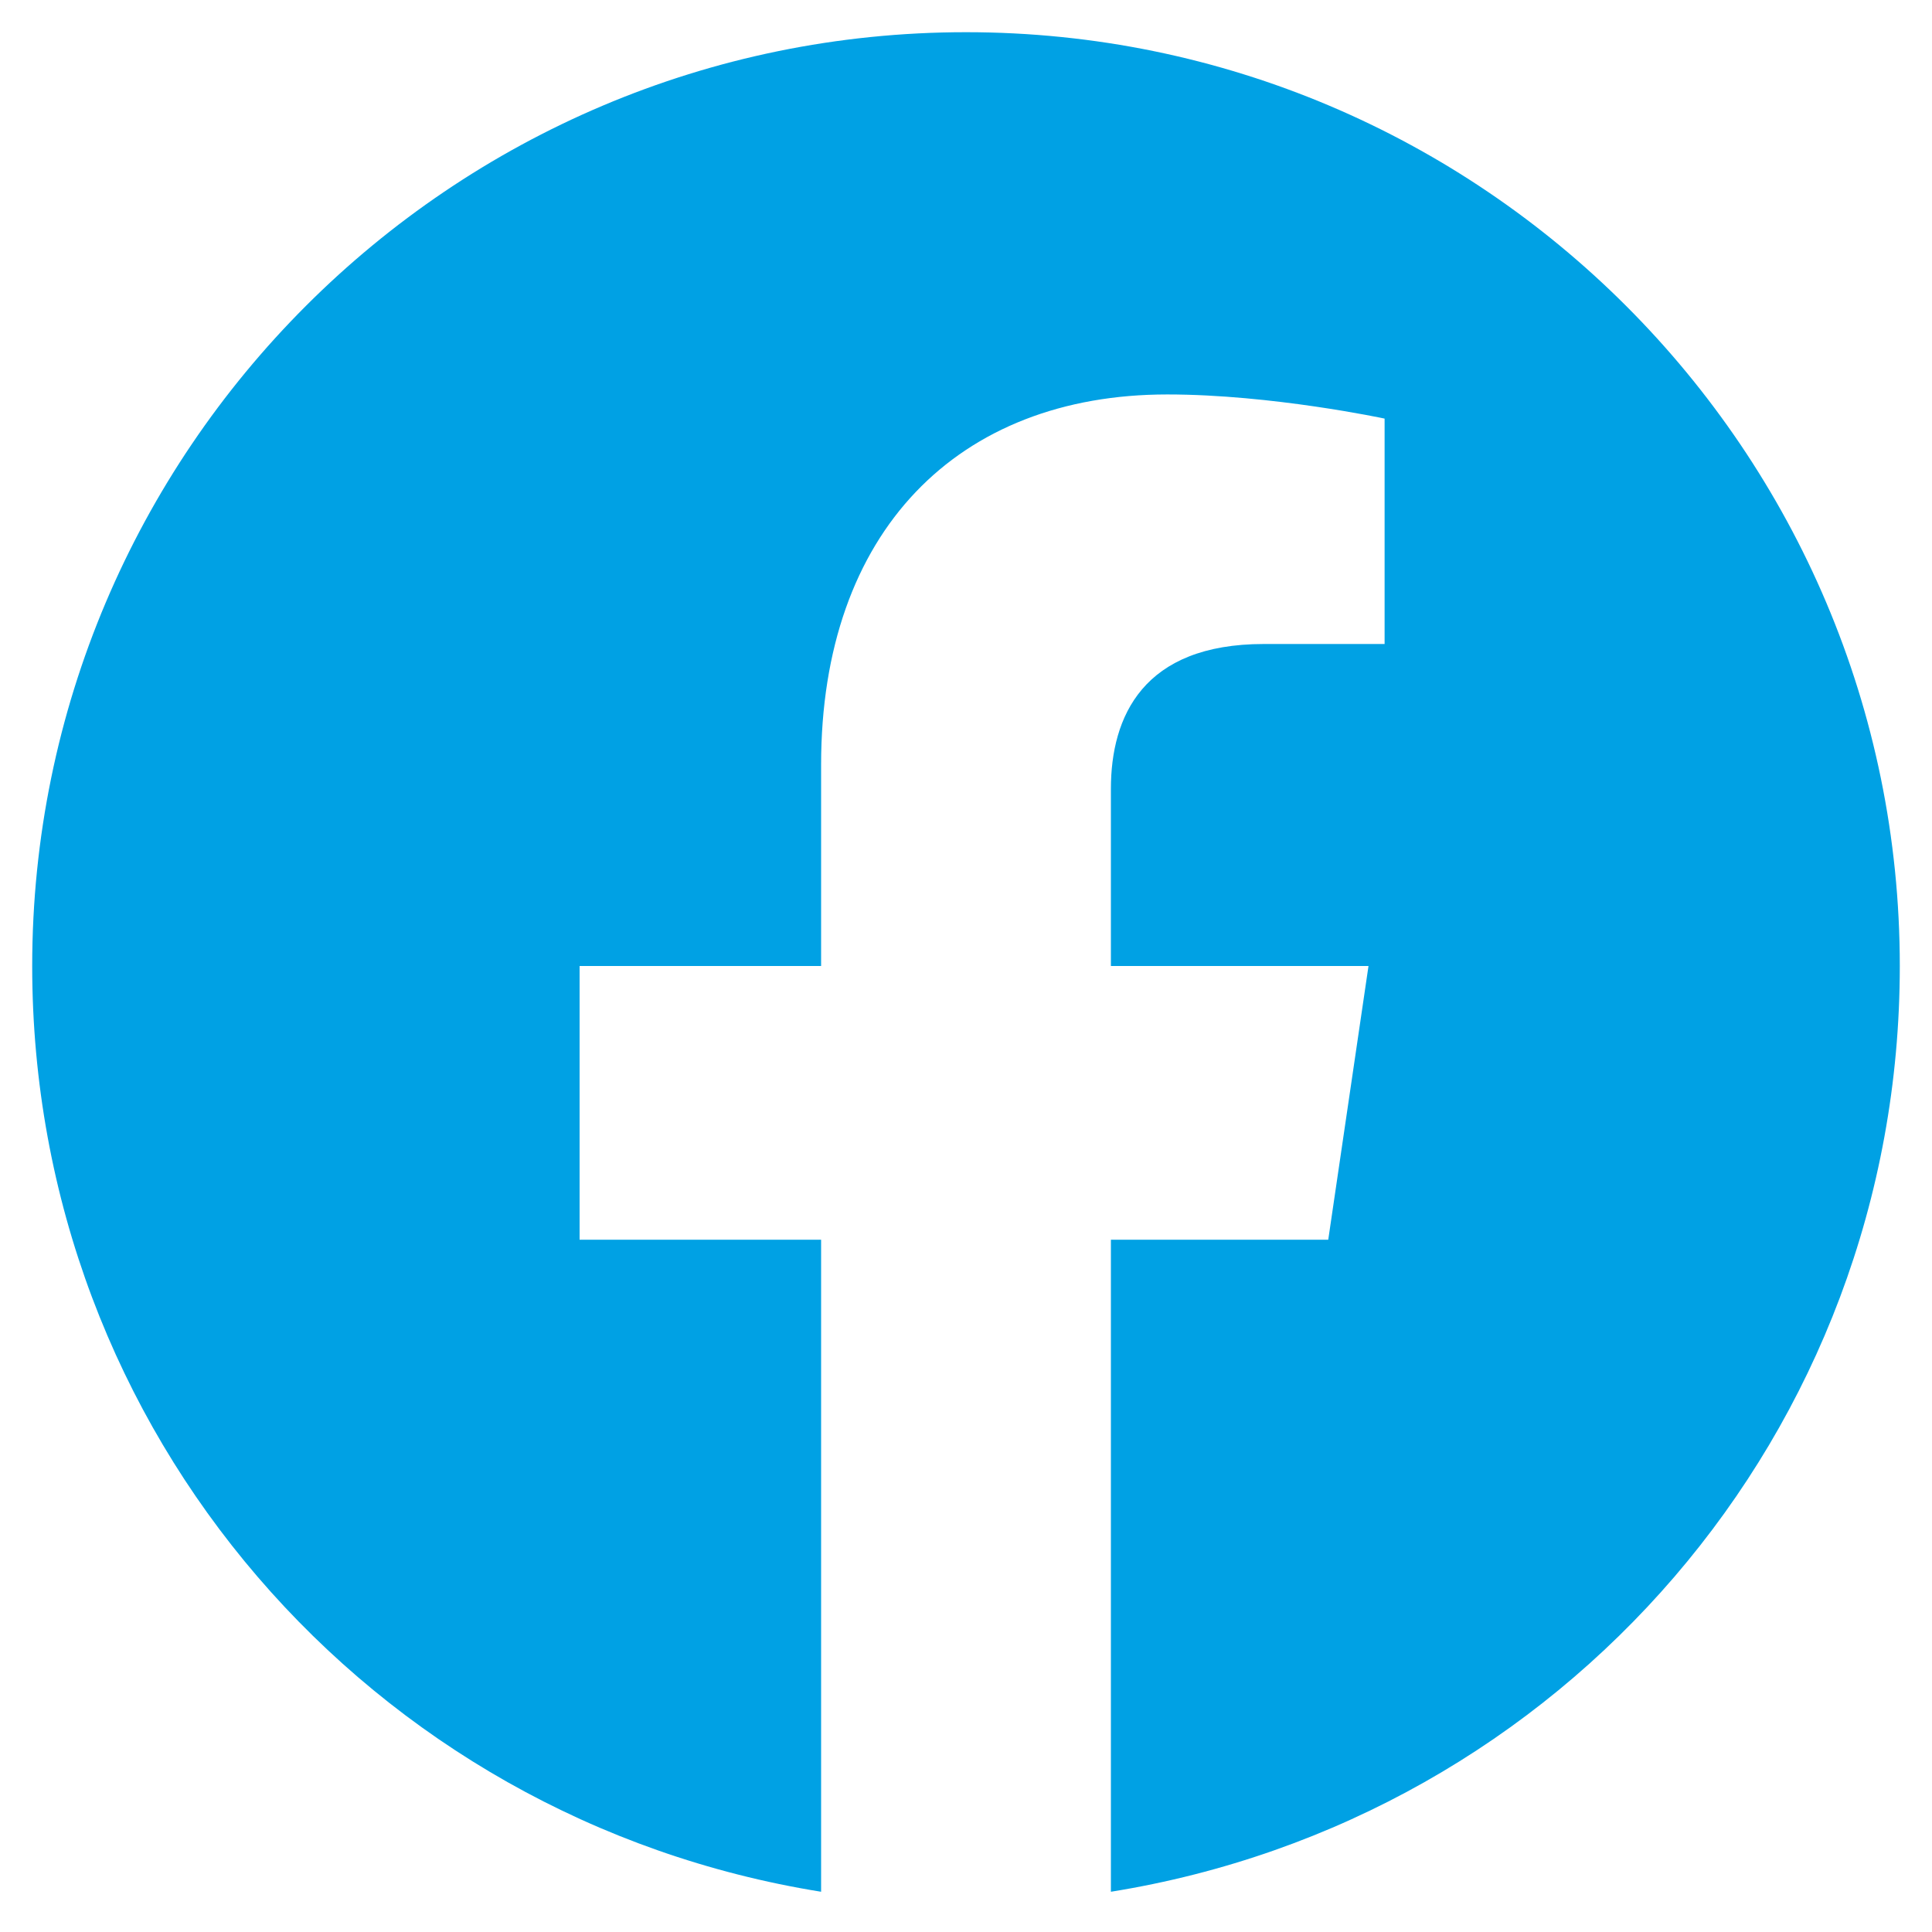 <svg version="1.2" xmlns="http://www.w3.org/2000/svg" viewBox="0 0 24 24" width="24" height="24">
	<title>facebook green-svg</title>
	<style>
		.s0 { fill: #00a1e4 } 
	</style>
	<path id="Layer" class="s0" d="m23.6 12c0-6.4-5.2-11.6-11.6-11.6-6.4 0-11.6 5.2-11.6 11.6 0 5.8 4.2 10.6 9.8 11.5v-8.1h-3v-3.4h3v-2.5c0-2.9 1.7-4.6 4.3-4.6 1.3 0 2.7 0.3 2.7 0.3v2.8h-1.5c-1.5 0-1.9 0.9-1.9 1.8v2.2h3.2l-0.5 3.4h-2.7v8.1c5.6-0.9 9.8-5.7 9.8-11.5z"/>
</svg>